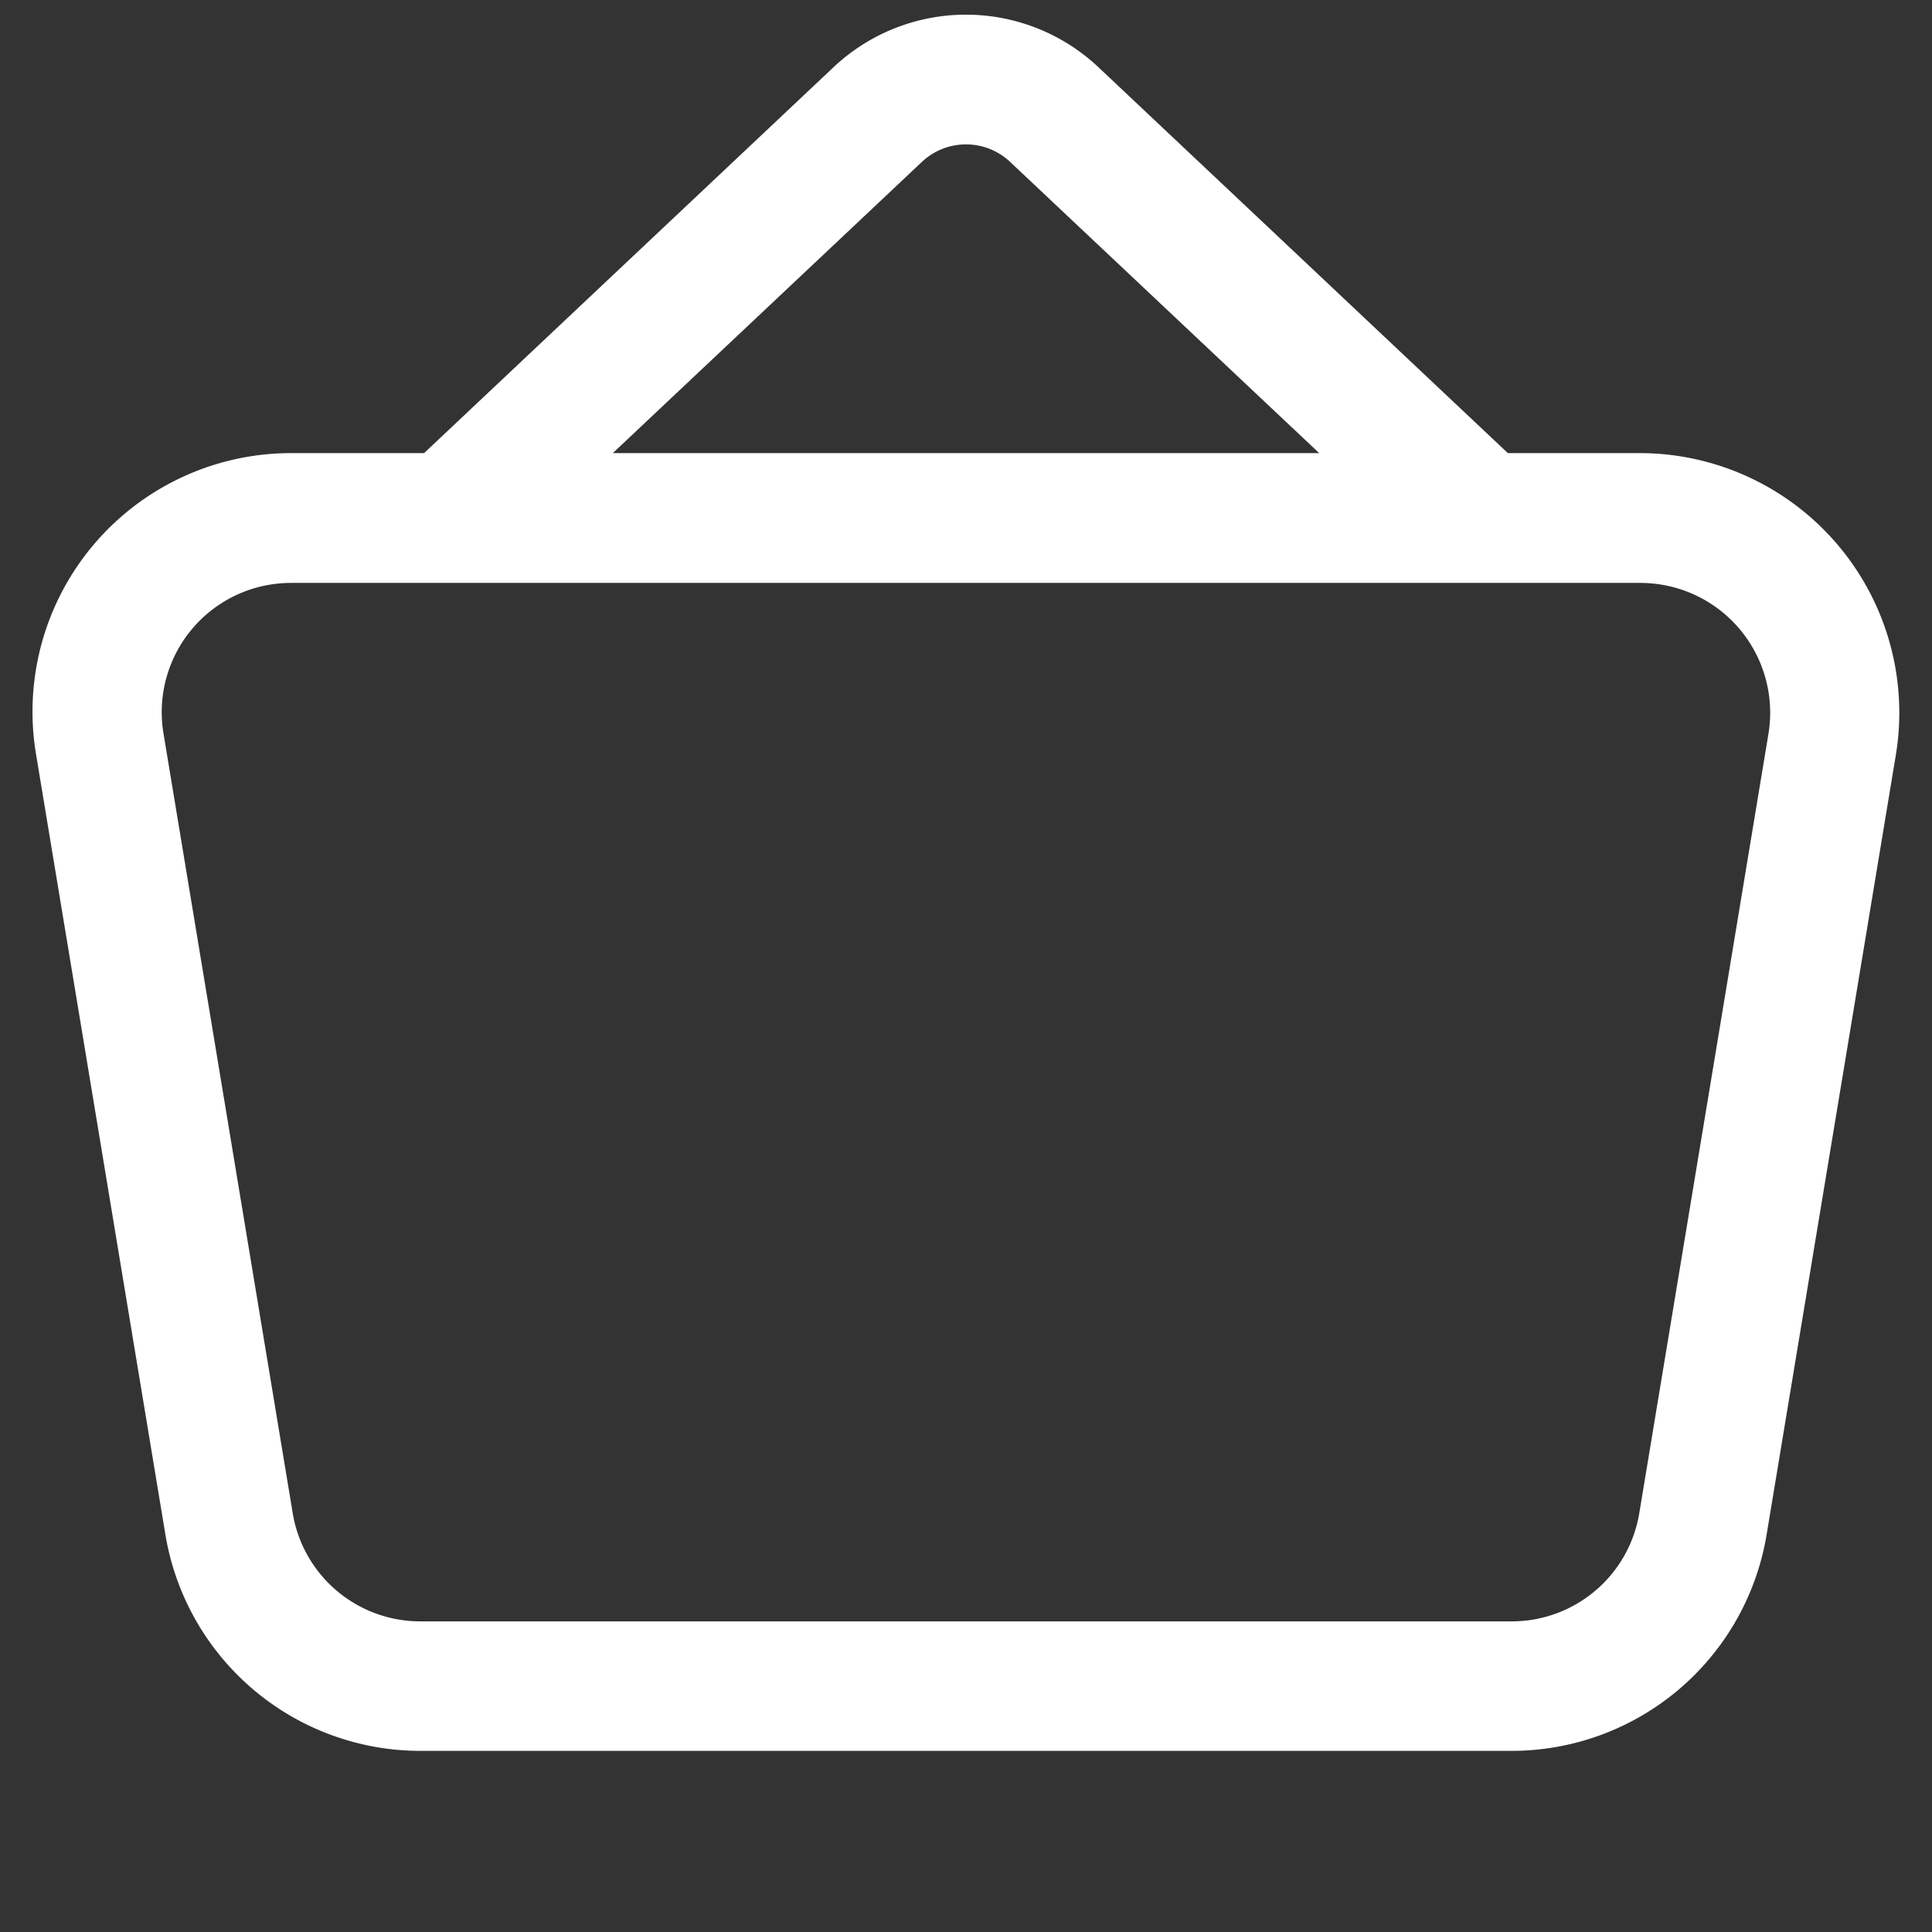 <svg id="_23-_-e-commerce" data-name="23-–-e-commerce" xmlns="http://www.w3.org/2000/svg" width="32" height="32" viewBox="0 0 32 32">
  <rect x="0" y="0" width="32" height="32" fill="#333333" stroke="none"/>
  <rect id="body" width="32" height="32" fill="none"/>
  <g id="icon" transform="translate(0.541 0.241)">
    <path id="Shape" d="M7.024,7.505l6.782-6.392a3.2,3.2,0,0,1,4.387,0l6.782,6.392h2.206A4.3,4.3,0,0,1,31.4,12.511l-2.138,12.9A4.283,4.283,0,0,1,25.044,29H6.956a4.283,4.283,0,0,1-4.218-3.592L.6,12.511A4.282,4.282,0,0,1,4.818,7.505Zm3.126,0h11.7L16.731,2.682a1.065,1.065,0,0,0-1.462,0L10.15,7.505ZM7.444,9.655H4.818a2.141,2.141,0,0,0-2.109,2.5l2.138,12.9a2.142,2.142,0,0,0,2.109,1.8H25.044a2.142,2.142,0,0,0,2.109-1.8l2.138-12.9a2.15,2.15,0,0,0-2.109-2.5H7.444Z" transform="translate(-0.541 -0.241)" fill="#fff"/>
  </g>
</svg>
